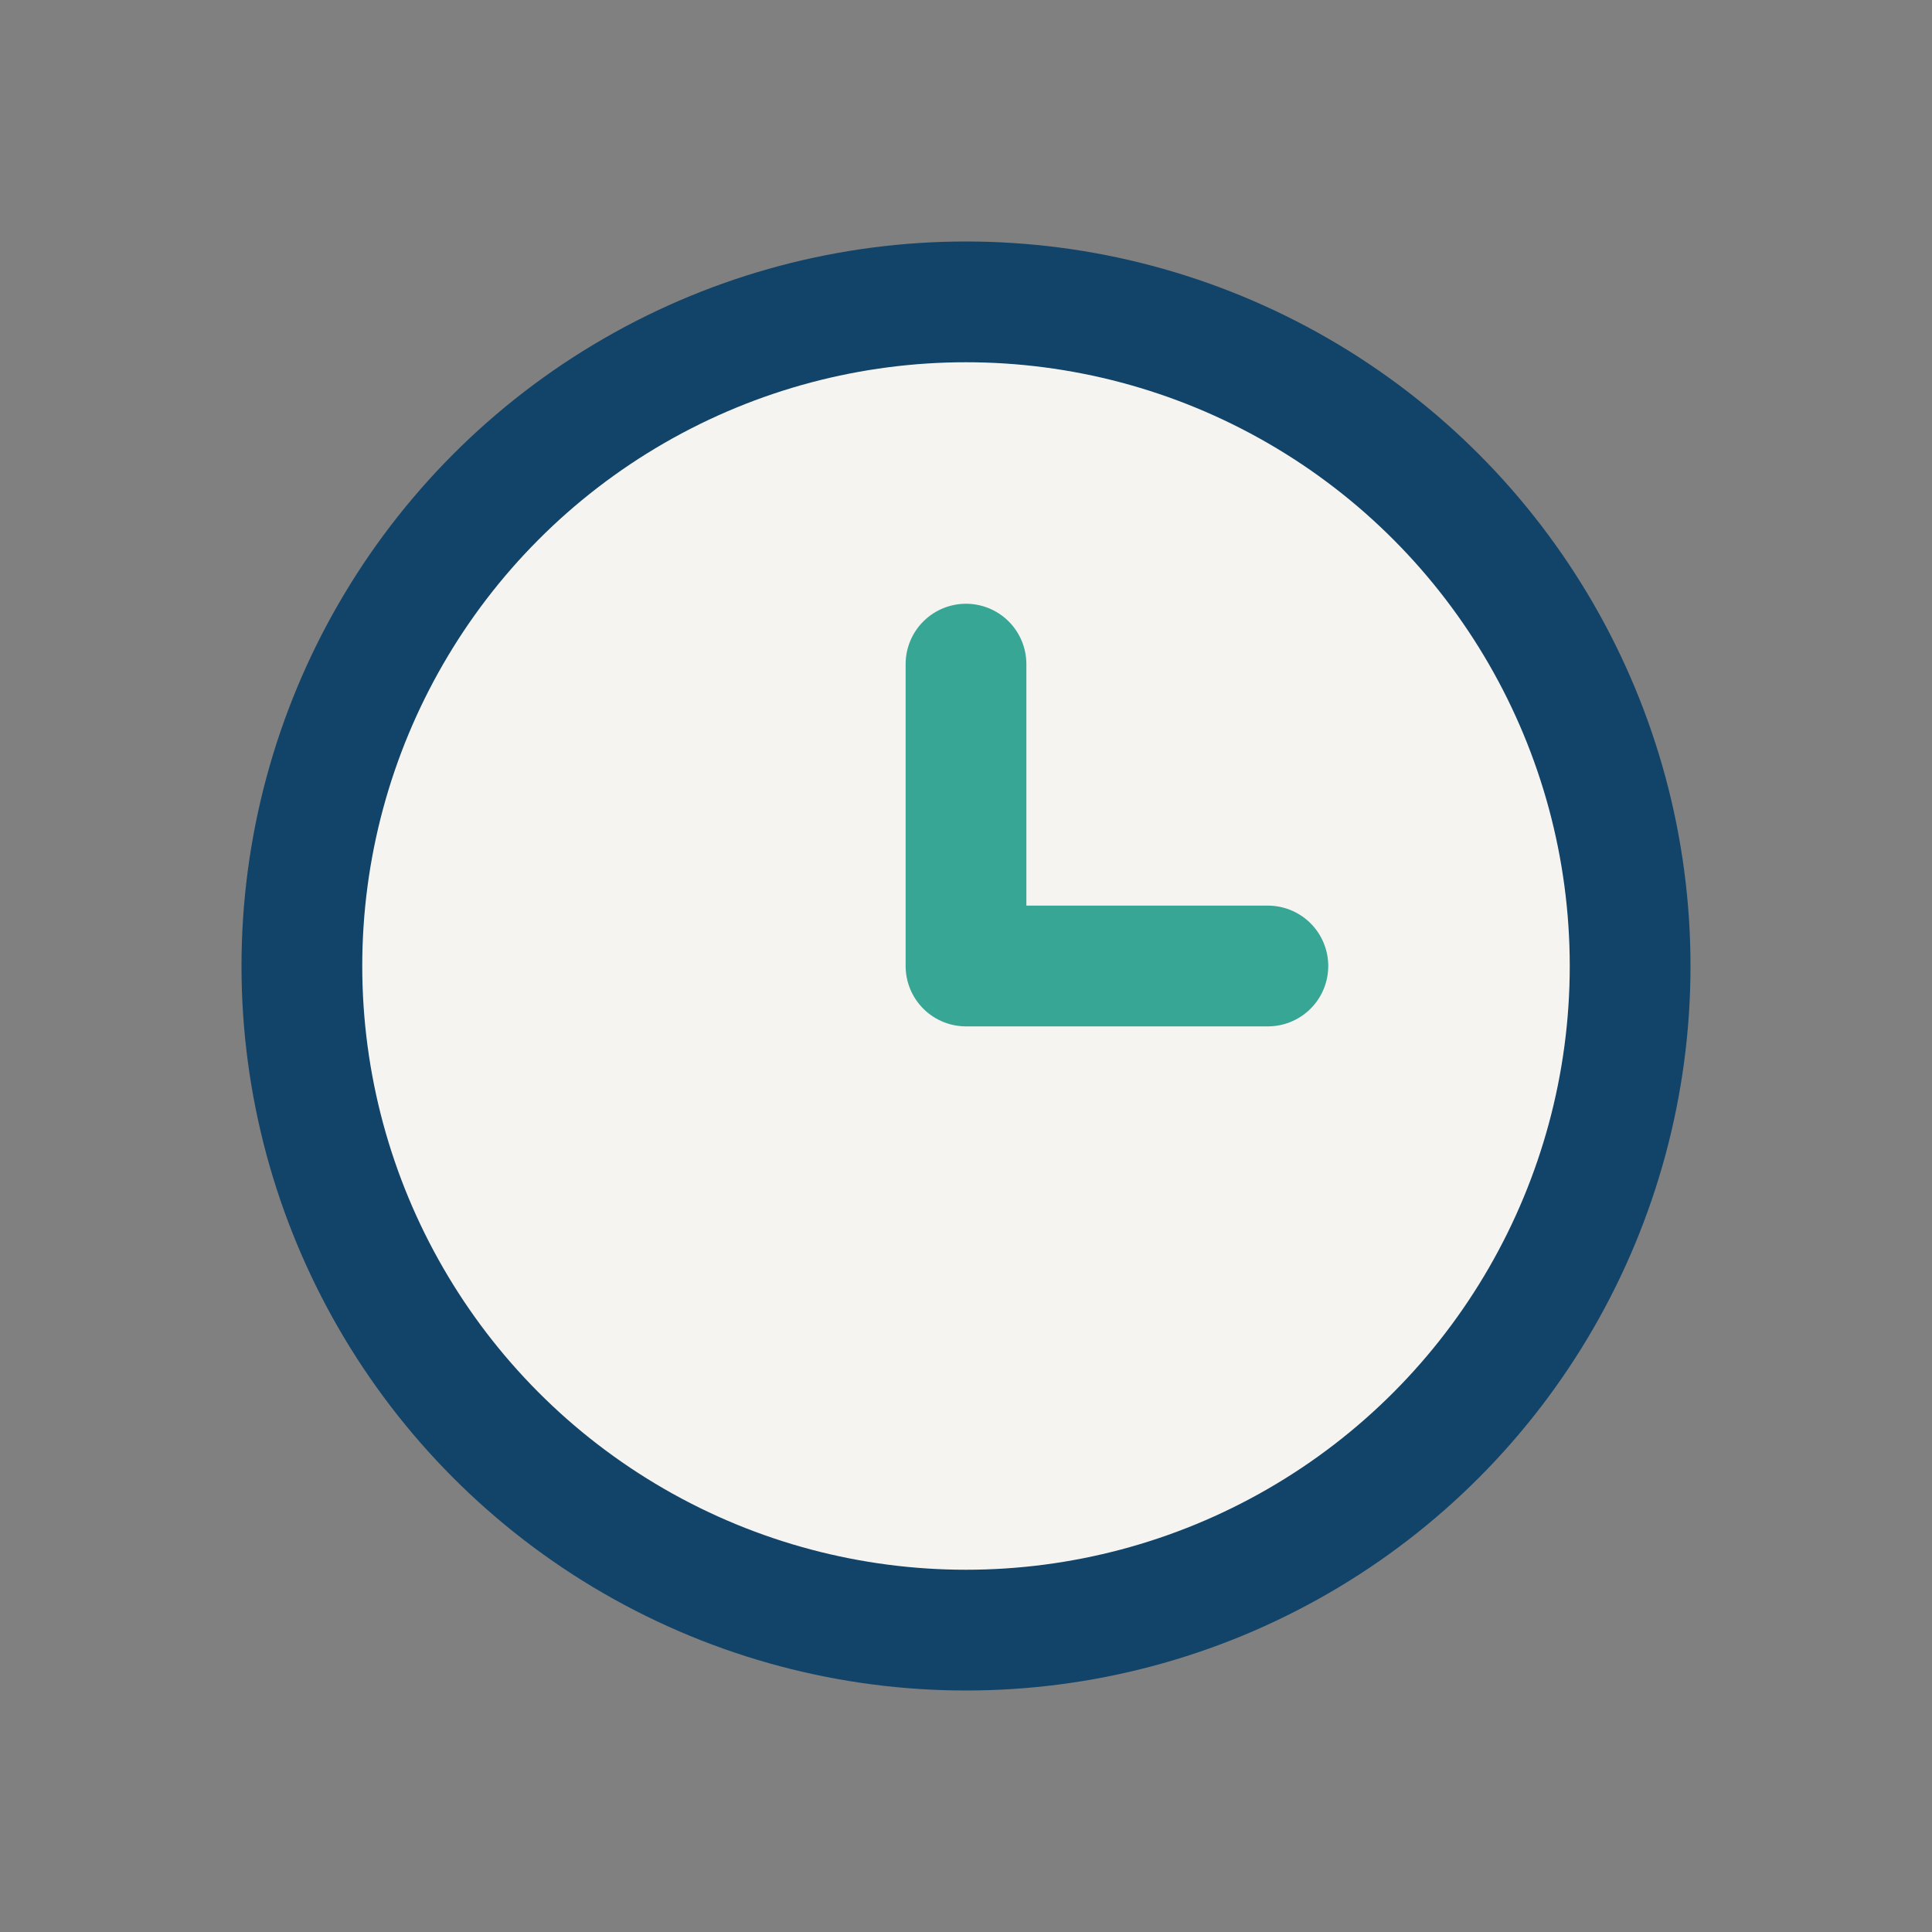 <?xml version="1.0" encoding="UTF-8"?>
<svg xmlns="http://www.w3.org/2000/svg" width="32" height="32" viewBox="0 0 32 32"><rect x="0" y="0" width="32" height="32" fill="#808080" stroke="none"/><circle cx="16" cy="16" r="11" fill="#F5F4F1" stroke="#124368" stroke-width="2"/><path d="M16 16v-5M16 16h5" stroke="#38A694" stroke-width="2" stroke-linecap="round"/></svg>